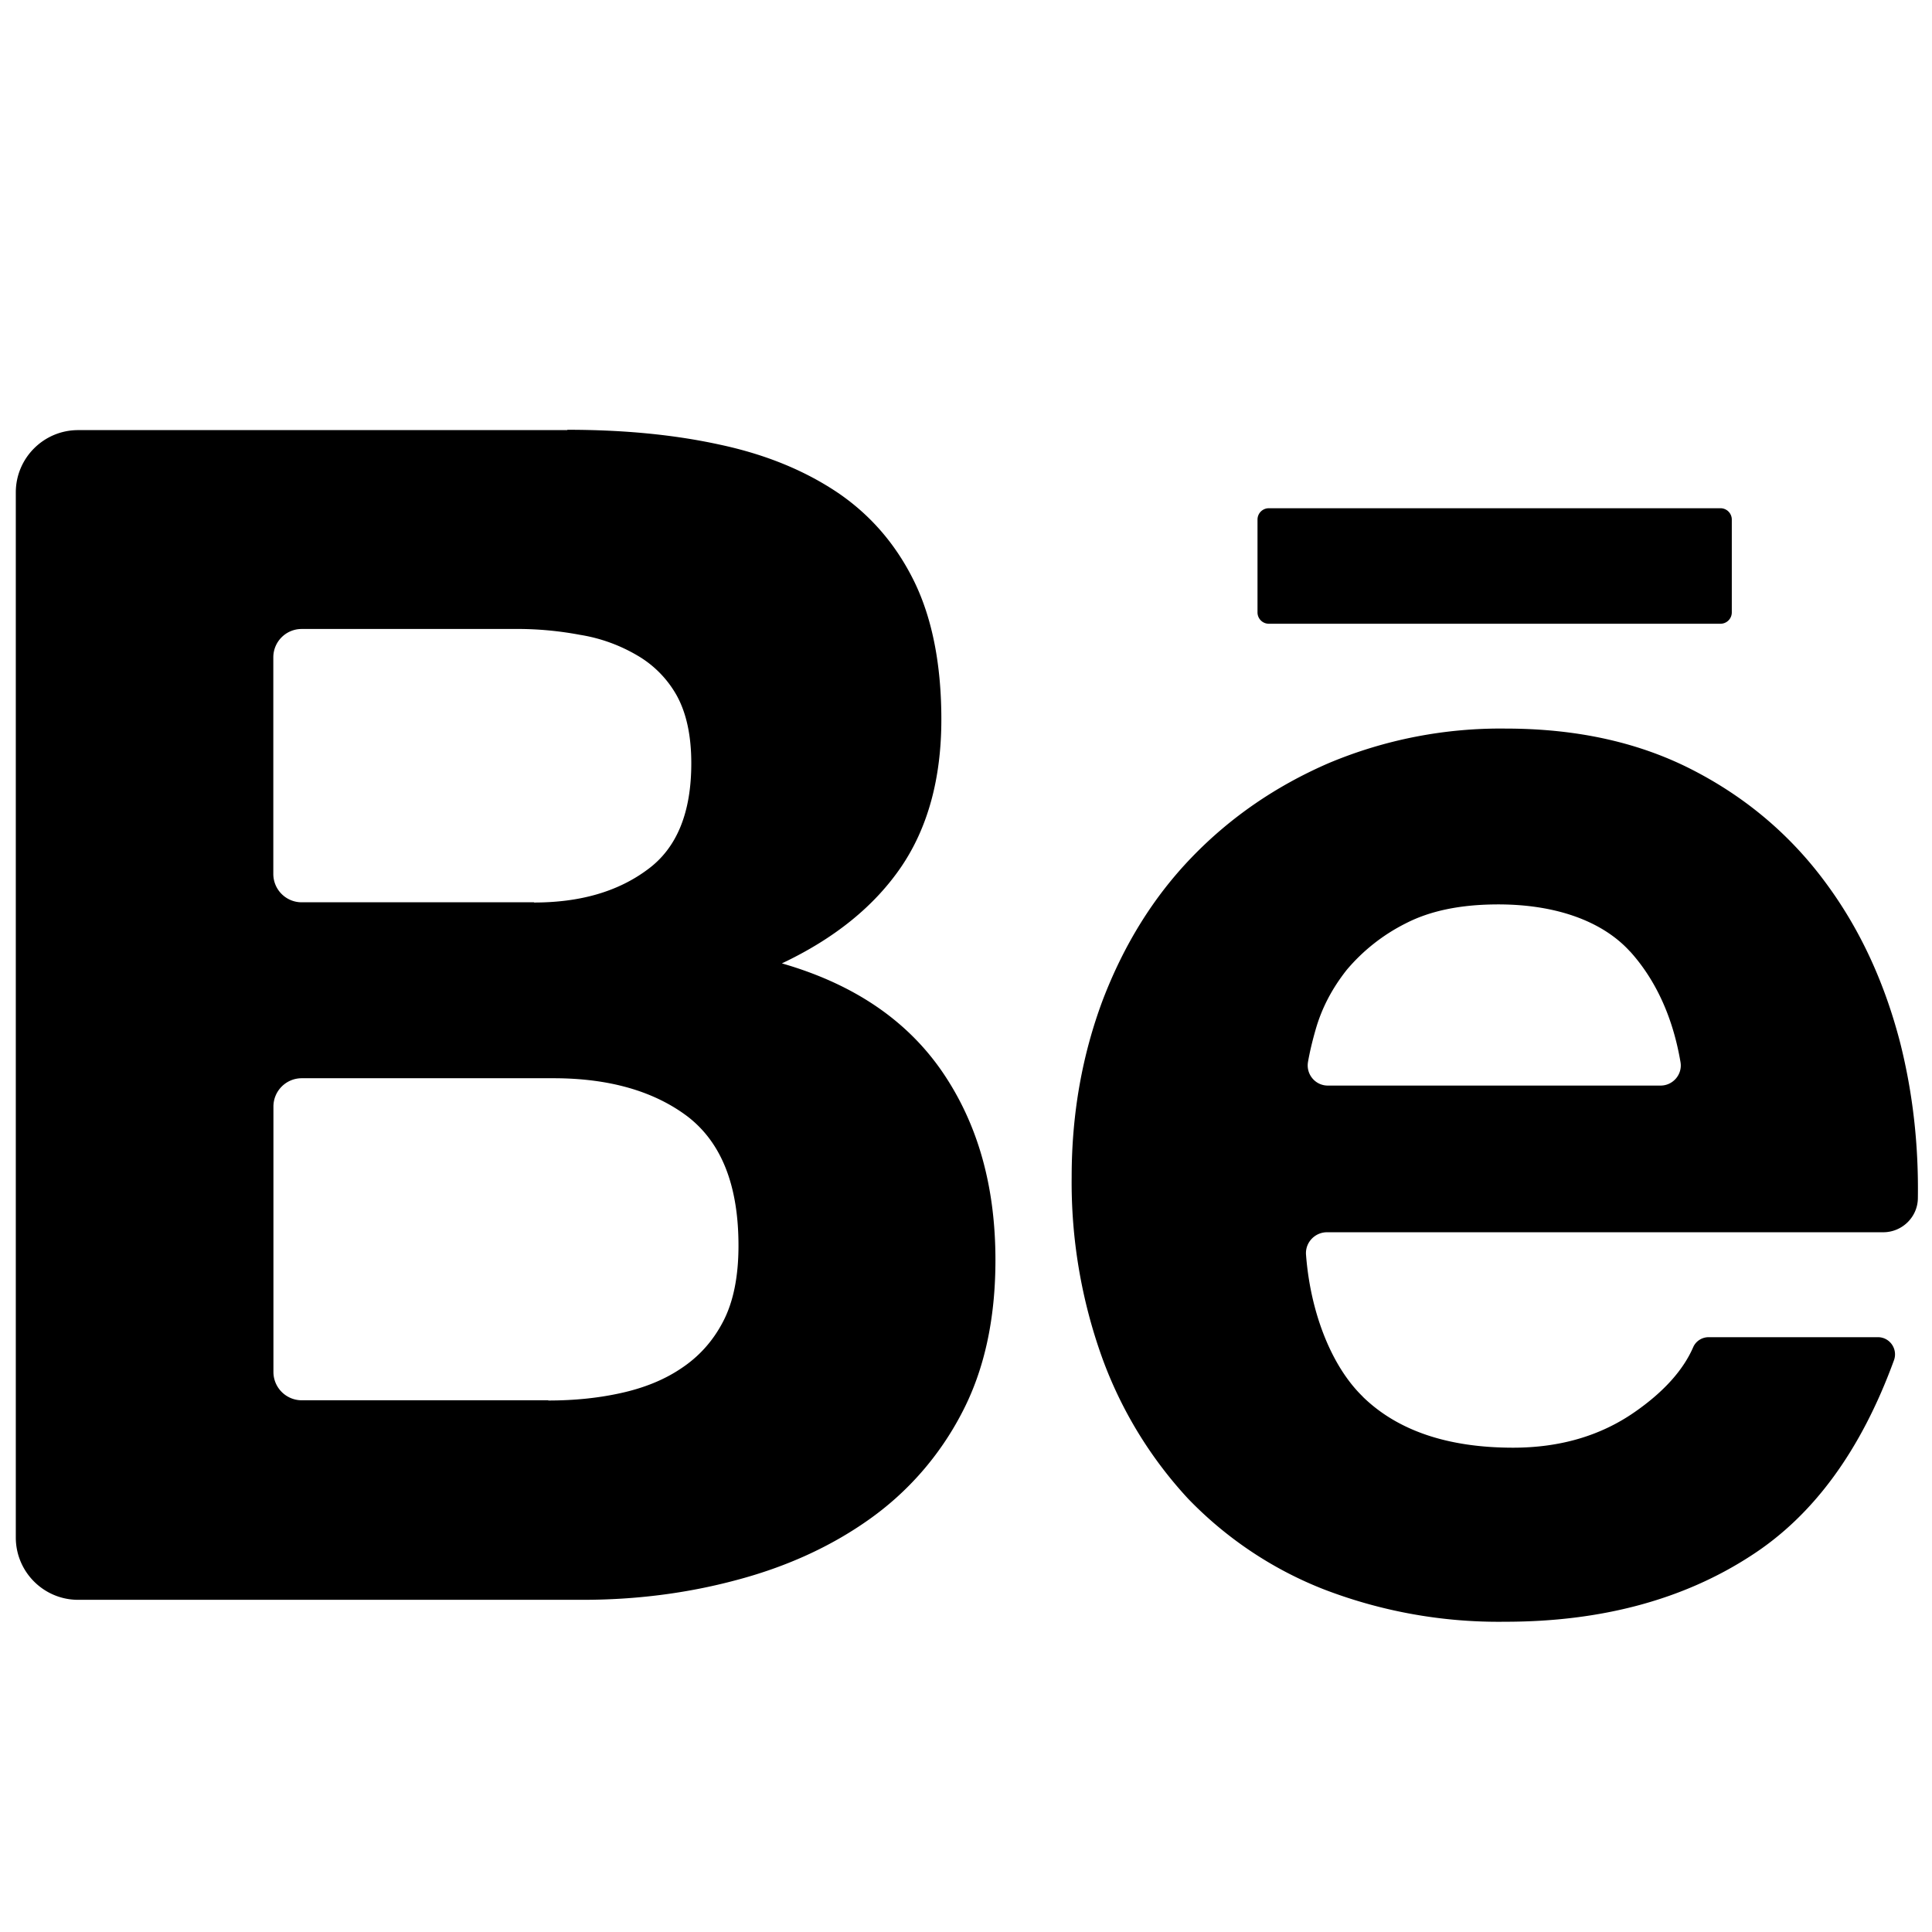 <svg xmlns="http://www.w3.org/2000/svg" data-name="Layer 1" viewBox="0 0 173.61 173.61"><path d="M50.98 38.62c5.02 0 9.57.43 13.72 1.34 4.12.88 7.64 2.33 10.62 4.34 2.93 2 5.23 4.66 6.86 8.01 1.6 3.31 2.41 7.45 2.41 12.34 0 5.29-1.21 9.72-3.61 13.25-2.41 3.53-5.98 6.43-10.72 8.67 6.47 1.86 11.26 5.13 14.44 9.78 3.2 4.7 4.75 10.31 4.75 16.88 0 5.34-1.01 9.93-3.04 13.78-1.98 3.8-4.83 7.07-8.33 9.54-3.47 2.46-7.48 4.27-11.96 5.45-4.41 1.18-9.02 1.76-13.73 1.76H7.02c-3.09 0-5.6-2.51-5.6-5.6V44.25c0-3.09 2.51-5.6 5.6-5.6h43.96v-.02Zm71.47 86.88c3.13 3.06 7.66 4.59 13.52 4.59 4.21 0 7.86-1.07 10.92-3.2 2.64-1.83 4.38-3.8 5.26-5.83.24-.55.79-.9 1.39-.9h15.21c1.07 0 1.81 1.07 1.44 2.08-2.95 8.07-7.21 13.93-12.85 17.56-6.07 3.95-13.46 5.93-22.06 5.93-5.55.08-11.06-.9-16.24-2.88-4.64-1.8-8.83-4.6-12.28-8.18-3.4-3.67-6.03-7.99-7.73-12.69a46.574 46.574 0 0 1-2.73-16.24c0-5.68.96-11 2.81-15.92 1.9-4.94 4.52-9.19 7.97-12.77s7.55-6.41 12.33-8.48a39.847 39.847 0 0 1 15.87-3.1c6.44 0 12.07 1.25 16.92 3.77 4.81 2.49 8.76 5.88 11.86 10.09 3.12 4.21 5.32 9.04 6.71 14.45 1.12 4.47 1.64 9.09 1.57 13.9-.02 1.69-1.42 3.05-3.11 3.05h-49.98c-1.1 0-1.98.93-1.89 2.03.4 5.24 2.31 10.04 5.1 12.74Zm-73.18.35c2.28 0 4.44-.21 6.48-.66 2.07-.45 3.91-1.18 5.45-2.22 1.56-1.03 2.84-2.41 3.77-4.2.93-1.77 1.39-4.06 1.39-6.84 0-5.41-1.53-9.25-4.56-11.59-3.04-2.3-7.09-3.45-12.07-3.45H27.12c-1.41 0-2.55 1.14-2.55 2.55v23.84c0 1.41 1.14 2.55 2.55 2.55h22.15Zm97.21-40.34c-2.5-2.76-6.71-4.24-11.84-4.24-3.34 0-6.11.56-8.33 1.71a16.753 16.753 0 0 0-5.29 4.17c-1.35 1.71-2.26 3.48-2.8 5.38-.29 1.01-.52 1.97-.68 2.88-.2 1.12.65 2.14 1.78 2.14h29.9c1.12 0 1.98-1.01 1.79-2.11-.73-4.29-2.38-7.56-4.53-9.94ZM47.99 81.1c4.1 0 7.5-.96 10.18-2.95 2.67-1.94 3.95-5.15 3.95-9.56 0-2.46-.43-4.47-1.28-6.04a9.554 9.554 0 0 0-3.57-3.65c-1.58-.93-3.32-1.56-5.13-1.85-1.96-.37-3.95-.55-5.94-.53H27.11c-1.41 0-2.55 1.14-2.55 2.55v19.46c0 1.41 1.14 2.55 2.55 2.55h20.87Zm66.03-35.43h40.58c.57 0 1.02.46 1.02 1.02v8.34c0 .57-.46 1.02-1.02 1.02h-40.58c-.57 0-1.02-.46-1.02-1.02v-8.34c0-.57.46-1.02 1.02-1.02Z" style="fill-rule:evenodd"/></svg>